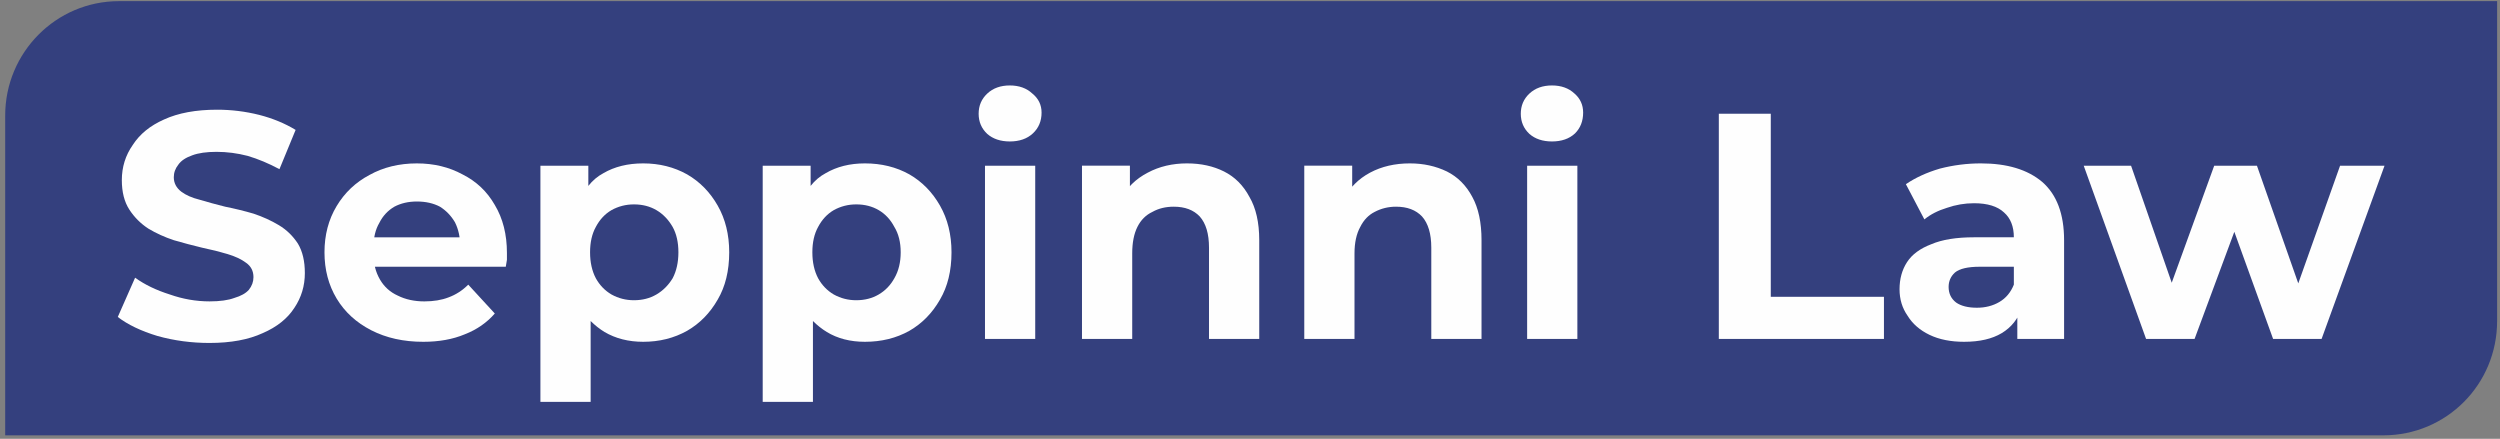 <?xml version="1.0" encoding="UTF-8"?>
<svg xmlns="http://www.w3.org/2000/svg" version="1.2" viewBox="0 0 433 76" width="433" height="76">
  <rect x="0" y="0" width="433" height="76" fill="#808080" stroke="none"/>
  <style>.a{fill:#34407e}.b{fill:#fefefe}</style>
  <path class="a" d="m412.8 75.4h-411.9v-55.4c0-10.9 8.8-19.8 19.7-19.8h411.9v55.4c0 11-8.8 19.8-19.7 19.8z"></path>
  <path class="b" d="m36.3 59.4q-4.7 0-9-1.2-4.3-1.3-6.9-3.3l3-6.8q2.5 1.8 6 2.9 3.4 1.2 6.9 1.2 2.7 0 4.3-0.6 1.7-0.5 2.5-1.4 0.8-1 0.8-2.2 0-1.6-1.3-2.5-1.2-0.9-3.2-1.5-2-0.6-4.4-1.1-2.5-0.6-4.9-1.3-2.4-0.8-4.4-2-2-1.3-3.3-3.3-1.3-2-1.3-5.1 0-3.4 1.9-6.1 1.8-2.8 5.4-4.4 3.7-1.7 9.2-1.7 3.7 0 7.3 0.9 3.5 0.9 6.3 2.6l-2.8 6.8q-2.8-1.5-5.5-2.3-2.7-0.7-5.4-0.7-2.6 0-4.2 0.6-1.7 0.6-2.4 1.6-0.8 1-0.8 2.2 0 1.5 1.3 2.5 1.2 0.9 3.2 1.4 2 0.6 4.4 1.2 2.5 0.5 4.9 1.2 2.4 0.8 4.4 2 2 1.2 3.3 3.2 1.2 2 1.2 5.1 0 3.3-1.8 6-1.8 2.8-5.5 4.4-3.7 1.7-9.2 1.7z"></path>
  <path class="b" d="m73.3 59.2q-5.1 0-9-2-3.9-2-6-5.5-2.1-3.5-2.1-8 0-4.5 2.1-8 2.1-3.5 5.7-5.4 3.6-2 8.2-2 4.4 0 7.9 1.9 3.6 1.8 5.6 5.3 2.1 3.5 2.1 8.3 0 0.6 0 1.2-0.1 0.6-0.2 1.2h-24.3v-5.1h19.8l-3.4 1.5q0-2.3-0.9-4.1-1-1.7-2.6-2.7-1.7-0.9-4-0.9-2.2 0-3.9 0.9-1.7 1-2.6 2.8-1 1.7-1 4.1v1.4q0 2.4 1.1 4.3 1.1 1.9 3.1 2.8 2 1 4.6 1 2.4 0 4.2-0.7 1.9-0.7 3.4-2.2l4.6 5q-2.1 2.4-5.2 3.6-3.1 1.3-7.2 1.3z"></path>
  <path fill-rule="evenodd" class="b" d="m93.6 69.6v-40.9h8.3v3.5q1.1-1.4 2.6-2.2 2.9-1.7 6.9-1.7 4.2 0 7.6 1.9 3.3 1.9 5.3 5.4 2 3.5 2 8.1 0 4.8-2 8.2-2 3.5-5.3 5.4-3.4 1.9-7.6 1.9-3.8 0-6.7-1.7-1.3-0.8-2.4-1.9v14zm16.2-17.6q2.2 0 3.9-1 1.7-1 2.8-2.8 1-1.9 1-4.5 0-2.6-1-4.4-1.1-1.9-2.8-2.9-1.7-1-3.9-1-2.1 0-3.9 1-1.7 1-2.7 2.9-1 1.8-1 4.4 0 2.6 1 4.5 1 1.8 2.7 2.8 1.8 1 3.9 1z"></path>
  <path fill-rule="evenodd" class="b" d="m132.1 69.6v-40.9h8.3v3.5q1.1-1.4 2.6-2.2 2.9-1.7 6.8-1.7 4.3 0 7.7 1.9 3.3 1.9 5.3 5.4 2 3.5 2 8.1 0 4.8-2 8.2-2 3.5-5.3 5.4-3.4 1.9-7.7 1.9-3.8 0-6.6-1.7-1.3-0.8-2.4-1.9v14zm16.2-17.6q2.2 0 3.9-1 1.7-1 2.7-2.8 1.1-1.9 1.1-4.5 0-2.6-1.1-4.4-1-1.9-2.7-2.9-1.7-1-3.9-1-2.1 0-3.9 1-1.7 1-2.7 2.9-1 1.8-1 4.4 0 2.6 1 4.5 1 1.8 2.7 2.8 1.8 1 3.9 1z"></path>
  <path class="b" d="m174.9 24.5q-2.4 0-3.9-1.3-1.5-1.4-1.5-3.5 0-2.1 1.5-3.5 1.5-1.4 3.9-1.4 2.4 0 3.9 1.4 1.6 1.3 1.6 3.3 0 2.2-1.5 3.6-1.5 1.4-4 1.4zm-4.3 34.2v-30h8.7v30z"></path>
  <path class="b" d="m205.6 28.3q3.6 0 6.4 1.4 2.8 1.4 4.4 4.4 1.7 2.9 1.7 7.5v17.1h-8.7v-15.8q0-3.6-1.6-5.4-1.6-1.7-4.5-1.7-2.1 0-3.7 0.9-1.7 0.8-2.6 2.6-0.9 1.8-0.9 4.6v14.8h-8.7v-30h8.3v8.3l-1.6-2.5q1.6-3 4.7-4.6 3-1.6 6.8-1.6z"></path>
  <path class="b" d="m244.2 28.3q3.5 0 6.4 1.4 2.8 1.4 4.4 4.4 1.6 2.9 1.6 7.5v17.1h-8.7v-15.8q0-3.6-1.6-5.4-1.6-1.7-4.5-1.7-2 0-3.7 0.9-1.6 0.8-2.5 2.6-1 1.8-1 4.6v14.8h-8.7v-30h8.3v8.3l-1.5-2.5q1.6-3 4.6-4.6 3-1.6 6.9-1.6z"></path>
  <path class="b" d="m268.8 24.5q-2.4 0-3.9-1.3-1.5-1.4-1.5-3.5 0-2.1 1.5-3.5 1.5-1.4 3.9-1.4 2.4 0 3.9 1.4 1.5 1.3 1.5 3.3 0 2.2-1.4 3.6-1.5 1.4-4 1.4zm-4.3 34.2v-30h8.7v30z"></path>
  <path class="b" d="m297.7 58.7v-39h9v31.7h19.6v7.3z"></path>
  <path class="b" d="m340.2 59.2q-3.5 0-6-1.2-2.5-1.2-3.8-3.3-1.4-2-1.4-4.6 0-2.7 1.3-4.7 1.3-2 4.2-3.1 2.8-1.2 7.4-1.2h8v5.1h-7q-3.1 0-4.3 1-1.1 1-1.1 2.5 0 1.7 1.3 2.7 1.3 0.9 3.6 0.9 2.2 0 3.9-1 1.7-1 2.5-3l1.4 4q-1 2.9-3.5 4.4-2.5 1.5-6.5 1.5zm9.2-0.5v-5.8l-0.6-1.3v-10.5q0-2.8-1.7-4.3-1.7-1.6-5.2-1.6-2.4 0-4.7 0.8-2.3 0.7-3.9 2l-3.2-6.1q2.5-1.7 5.9-2.7 3.5-0.9 7.1-0.9 6.8 0 10.6 3.2 3.8 3.3 3.8 10.1v17.1z"></path>
  <path class="b" d="m371.7 58.7l-10.8-30h8.2l9 25.9h-4l9.4-25.9h7.4l9.1 25.9h-3.9l9.2-25.9h7.7l-10.9 30h-8.4l-8-22.1h2.6l-8.2 22.1z"></path>
</svg>
